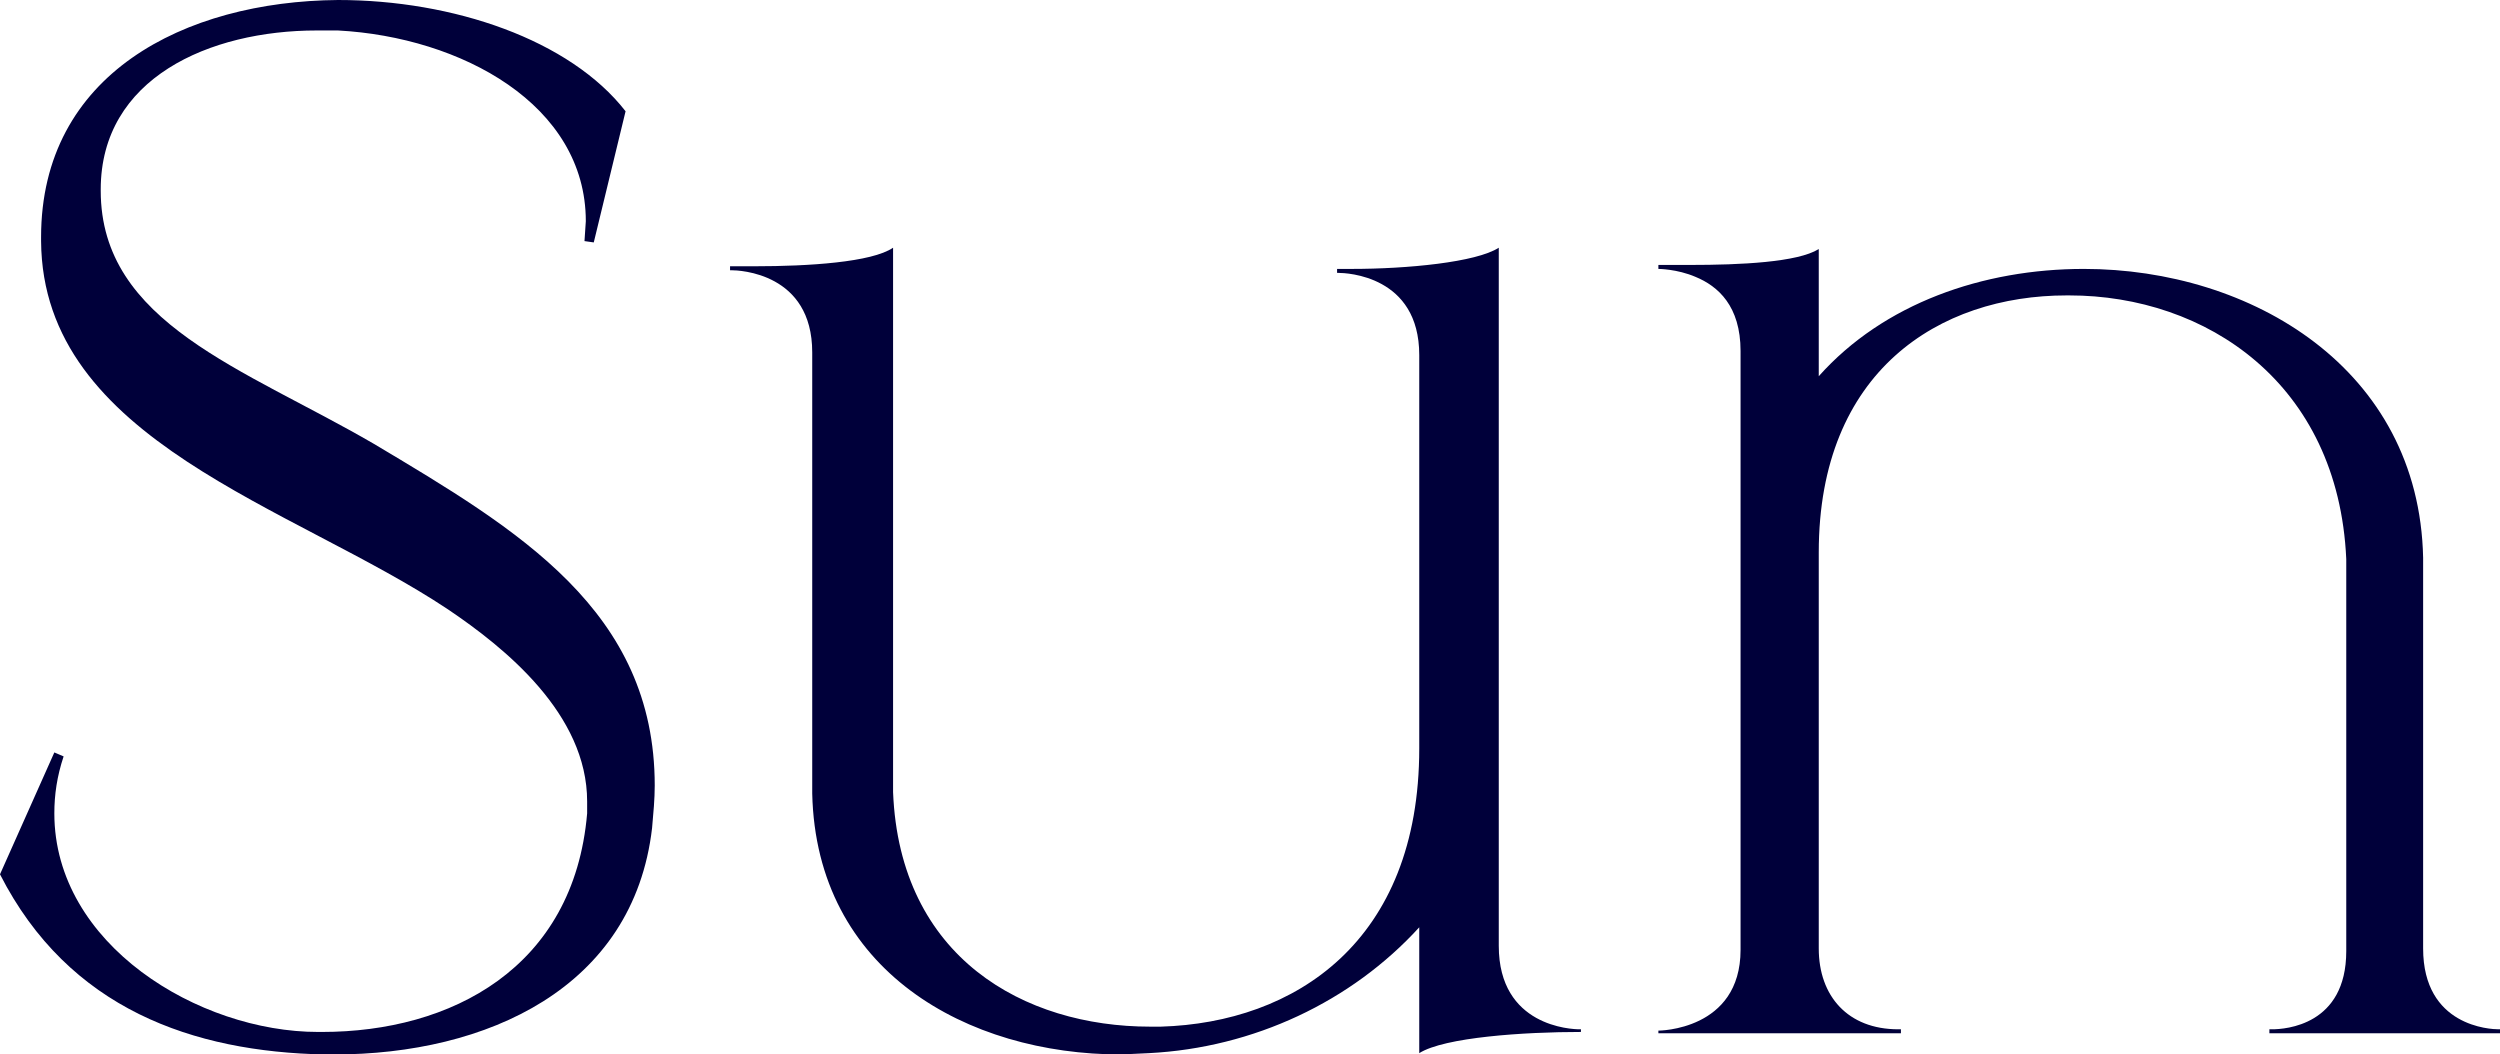 <?xml version="1.0" encoding="UTF-8"?> <svg xmlns="http://www.w3.org/2000/svg" width="716" height="302" viewBox="0 0 716 302" fill="none"> <path d="M95.656 302H92.999C55.42 301.241 19.739 289.101 0 250.402L15.563 215.497L18.22 216.636C16.322 222.327 15.563 227.638 15.563 232.95C15.563 270.51 56.938 295.55 91.101 295.55H92.24C129.06 295.55 164.361 277.339 168.157 232.95V229.535C168.157 204.495 144.623 185.525 128.301 174.523C83.889 144.93 12.147 126.339 11.767 69.05V67.912C11.767 21.246 52.763 0.379 96.795 0C129.819 0 163.223 11.382 179.165 31.869L170.055 69.43L167.398 69.05L167.778 63.359C167.778 29.972 132.096 10.623 96.795 8.726H90.721C59.975 8.726 28.849 22.384 28.849 54.254V54.633C28.849 92.573 69.844 105.472 107.044 127.098C148.419 151.759 187.516 174.902 187.516 224.982C187.516 228.776 187.137 232.95 186.757 237.123C181.443 283.03 139.309 302 95.656 302Z" fill="#00003A"></path> <path d="M321.066 302C277.034 302 233.761 278.098 232.622 227.259V100.92C232.622 78.156 211.745 77.397 209.467 77.397H209.088V76.259H216.3C231.483 76.259 249.703 75.121 255.777 70.947V226.879C257.675 274.304 293.356 294.033 329.417 294.033H332.453C370.792 292.894 406.473 269.751 406.473 214.359V101.678C406.473 78.915 385.596 78.156 383.318 78.156H382.939V77.018H387.114C403.057 77.018 422.795 75.121 429.248 70.947V270.889C429.248 294.033 450.126 294.791 452.403 294.791H452.783V295.55C436.46 295.55 413.685 297.068 406.473 301.621V265.578C387.114 286.824 359.025 300.103 329.037 301.621L321.066 302Z" fill="#00003A"></path> <path d="M716 295.93H649.952V294.791H650.711C654.507 294.791 671.968 293.653 671.968 272.407V160.106C669.69 109.646 631.732 84.606 592.634 84.606H591.875C555.434 84.606 520.892 106.231 520.892 158.209V271.648C520.892 285.307 529.243 294.791 543.667 294.791H544.426V295.93H474.962V295.171C474.962 295.171 498.496 295.171 498.496 272.028V100.54C498.496 87.641 492.043 81.95 485.59 79.294C480.276 77.018 474.962 77.018 474.962 77.018V75.879H484.072C498.496 75.879 514.819 75.121 520.892 71.327V107.749C539.492 86.882 567.961 77.018 596.809 77.018C644.638 77.018 692.845 105.472 693.984 159.726V271.648C693.984 294.033 713.343 294.791 715.62 294.791H716V295.93Z" fill="#00003A"></path> </svg> 